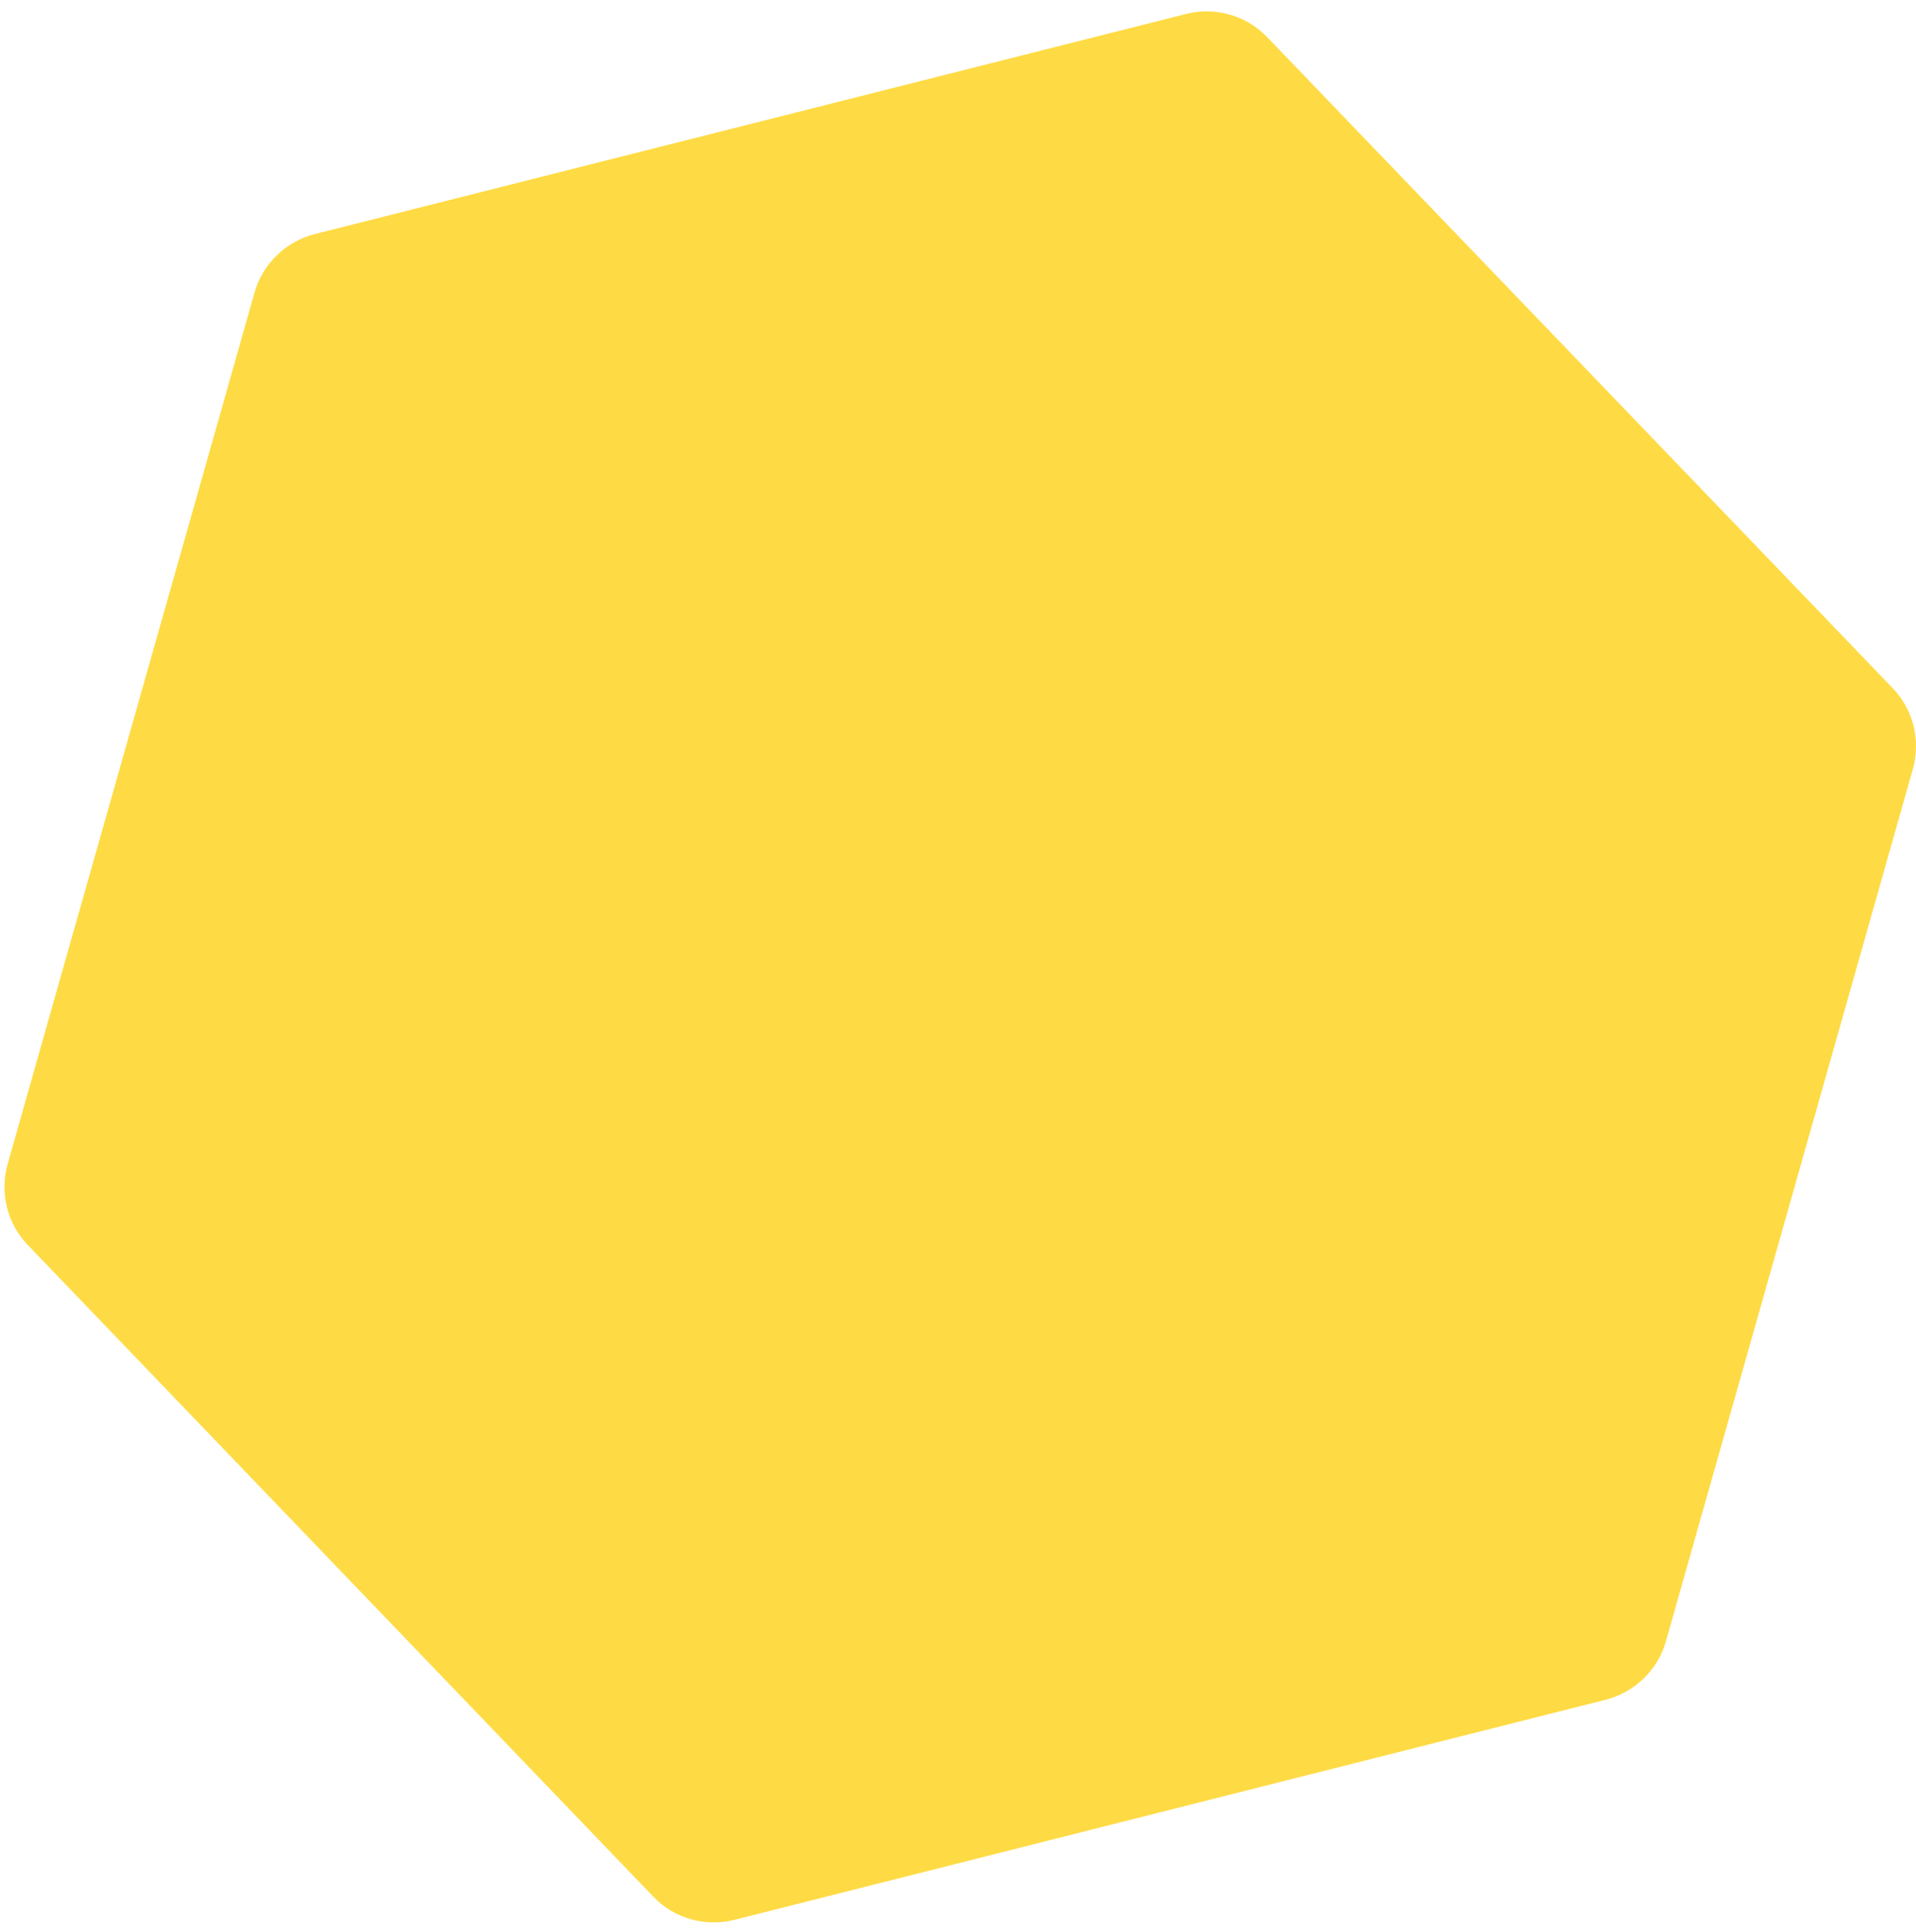 <?xml version="1.0" encoding="UTF-8"?> <svg xmlns="http://www.w3.org/2000/svg" width="119" height="120" viewBox="0 0 119 120" fill="none"><path d="M15.81 18.172L0.478 72.287C-0.026 74.082 0.439 75.994 1.717 77.32L40.59 117.819C41.867 119.145 43.765 119.692 45.546 119.262L99.751 105.568C101.532 105.1 102.965 103.734 103.468 101.939L118.801 47.785C119.304 45.991 118.839 44.079 117.562 42.752L78.689 2.293C77.411 0.966 75.514 0.42 73.733 0.849L19.527 14.544C17.746 15.012 16.314 16.378 15.81 18.172Z" fill="#FEDB44"></path></svg> 